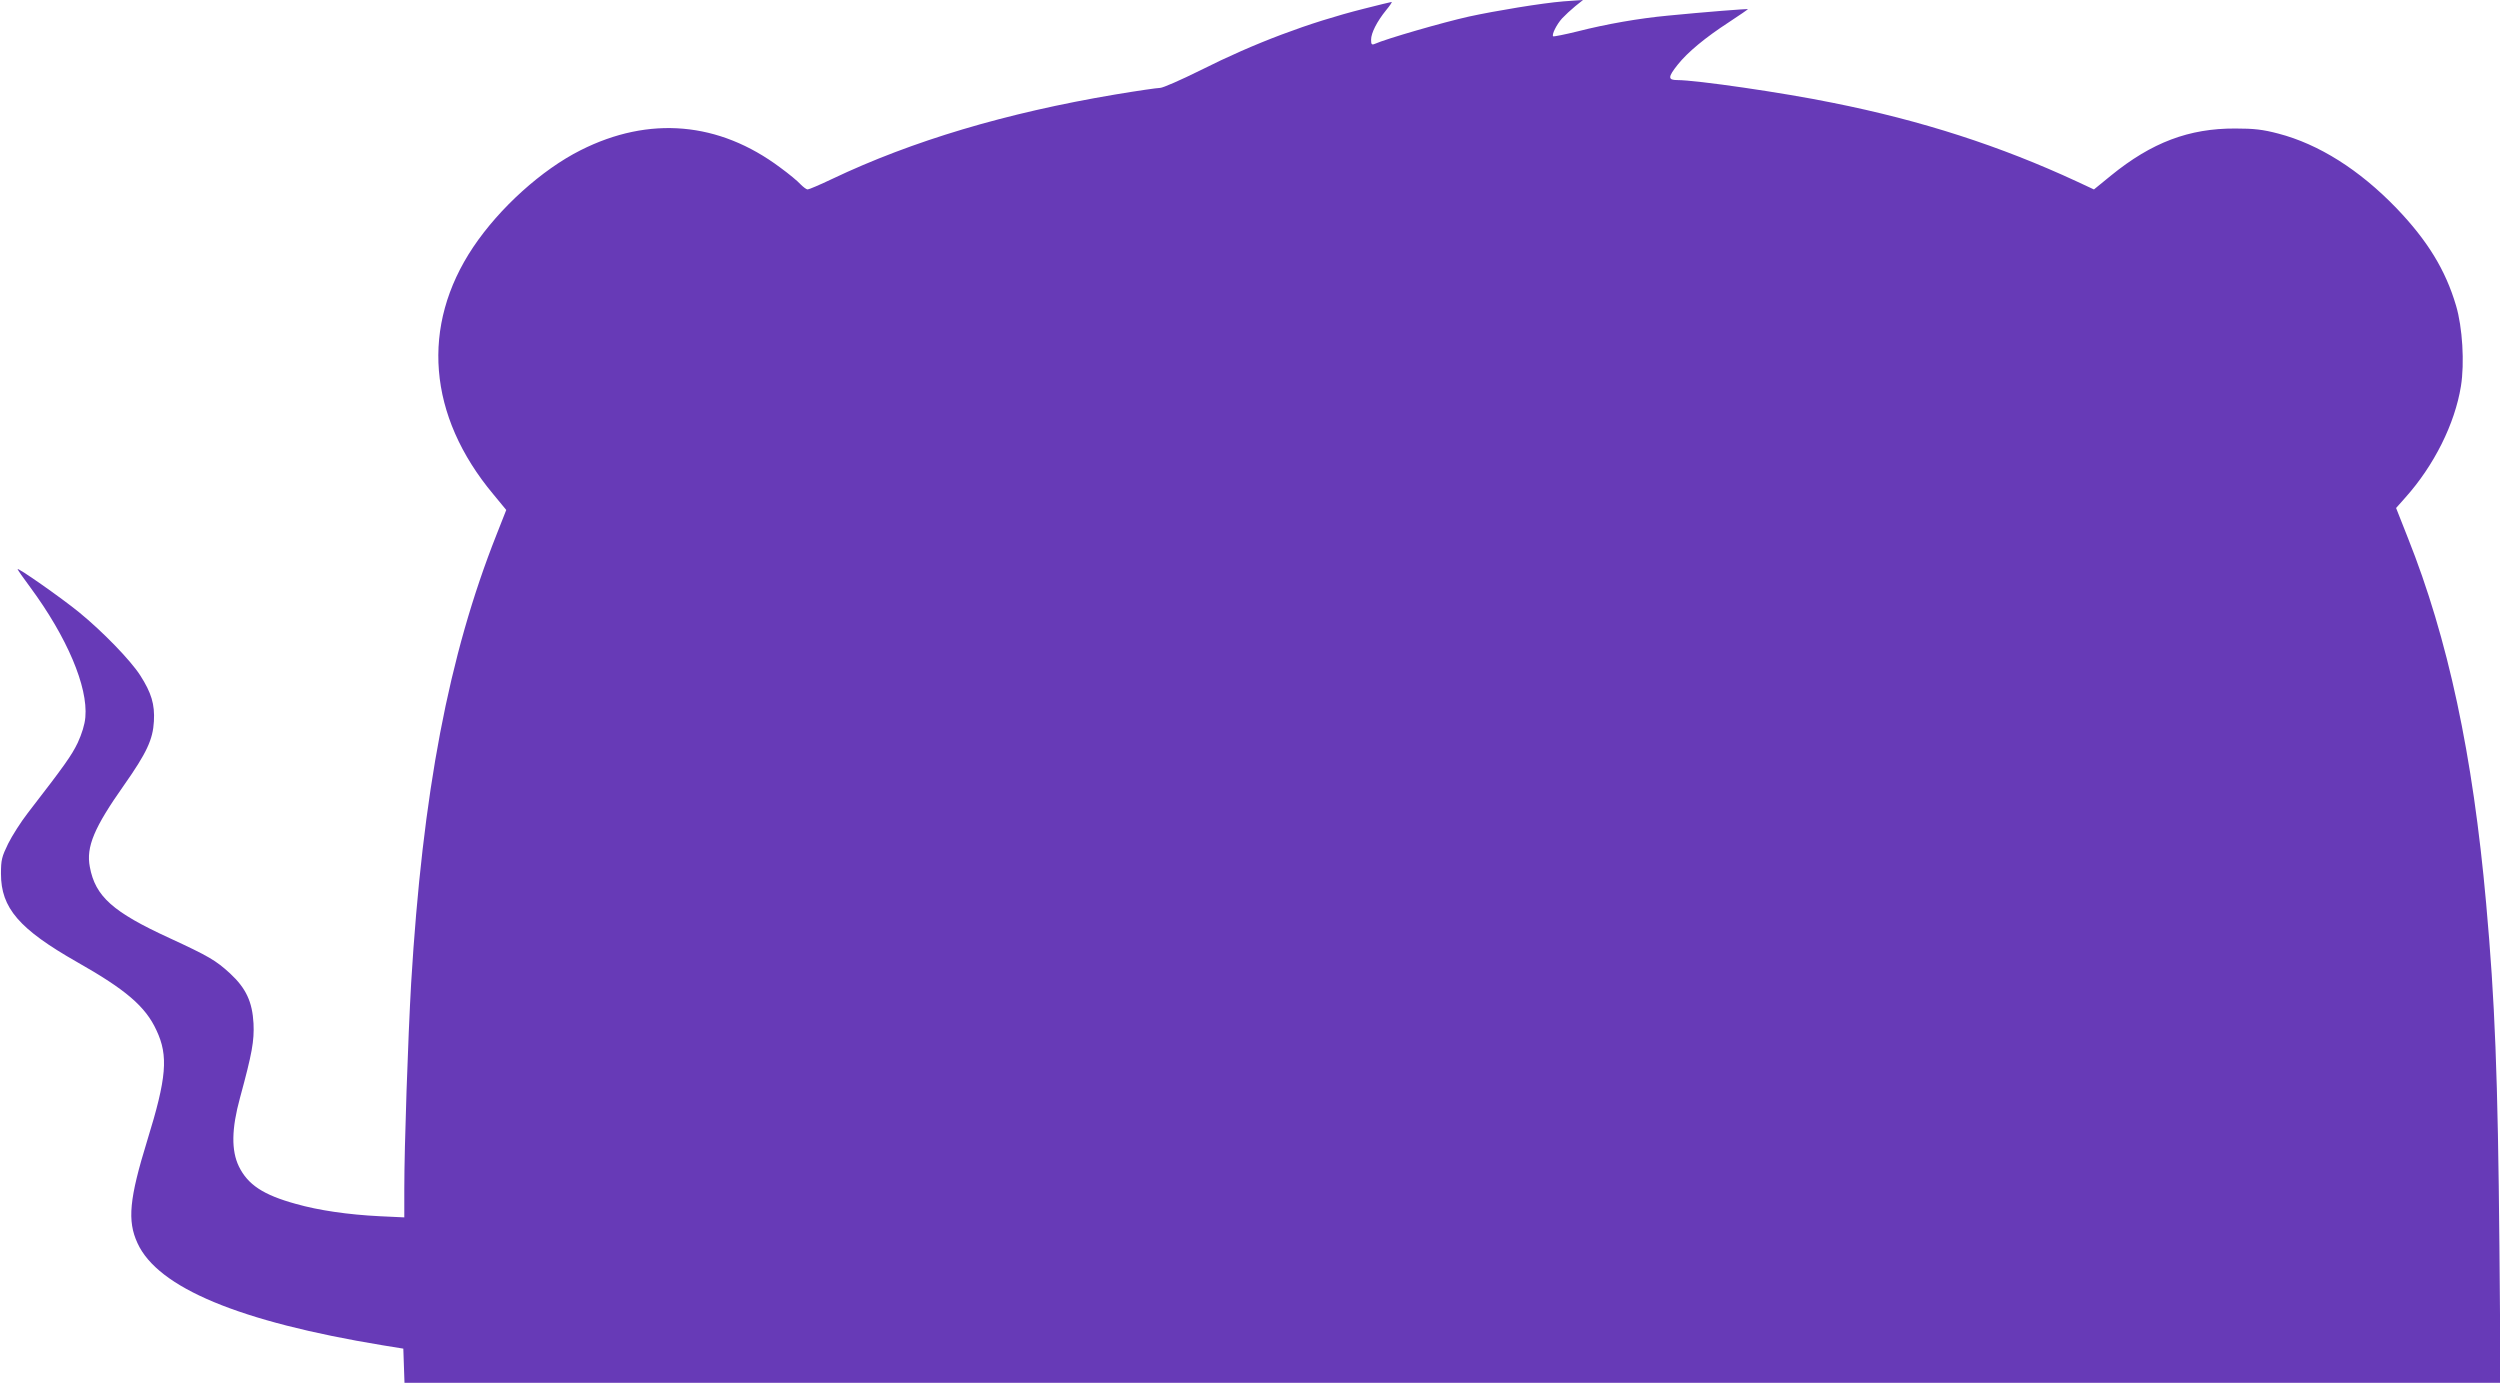 <?xml version="1.0" standalone="no"?>
<!DOCTYPE svg PUBLIC "-//W3C//DTD SVG 20010904//EN"
 "http://www.w3.org/TR/2001/REC-SVG-20010904/DTD/svg10.dtd">
<svg version="1.0" xmlns="http://www.w3.org/2000/svg"
 width="1280pt" height="708pt" viewBox="0 0 1280 708"
 preserveAspectRatio="xMidYMid meet">
<g transform="translate(0,708) scale(0.1,-0.1)"
fill="#673ab7" stroke="none">
<path d="M8005 7073 c-111 -9 -347 -48 -485 -78 -130 -29 -422 -113 -482 -140
-15 -6 -18 -2 -18 22 0 34 30 93 77 151 19 23 32 42 28 42 -3 0 -68 -16 -143
-35 -281 -71 -558 -175 -836 -315 -99 -49 -192 -90 -206 -90 -14 0 -118 -15
-231 -34 -558 -94 -1038 -237 -1448 -432 -63 -30 -119 -54 -126 -54 -6 0 -22
12 -36 26 -13 15 -60 54 -104 86 -314 235 -671 266 -1022 89 -199 -100 -415
-295 -550 -496 -270 -403 -233 -864 103 -1266 l66 -80 -50 -127 c-245 -619
-378 -1318 -437 -2297 -16 -282 -35 -834 -35 -1053 l0 -145 -127 6 c-161 8
-312 30 -428 63 -167 46 -246 98 -292 192 -39 81 -38 192 6 352 62 228 73 290
69 380 -6 110 -38 180 -120 256 -73 67 -109 88 -310 181 -290 133 -380 213
-408 364 -20 103 22 202 175 419 116 165 148 234 153 327 5 87 -13 146 -70
235 -50 78 -194 226 -313 323 -92 75 -315 231 -315 221 0 -3 29 -45 65 -93
188 -255 296 -509 282 -665 -3 -38 -18 -85 -39 -131 -32 -66 -66 -114 -256
-360 -35 -45 -80 -116 -100 -156 -33 -68 -37 -83 -37 -155 0 -175 93 -283 390
-452 249 -141 350 -227 406 -349 62 -131 52 -244 -47 -564 -92 -299 -103 -411
-50 -526 104 -228 521 -402 1256 -523 l105 -17 3 -88 3 -87 5366 0 5366 0 -6
703 c-8 871 -23 1252 -68 1752 -68 761 -195 1355 -401 1872 l-60 152 47 53
c147 164 254 378 285 571 19 118 8 301 -25 412 -54 183 -146 333 -305 499
-190 197 -398 328 -605 382 -80 21 -124 26 -220 26 -237 1 -428 -71 -637 -241
l-87 -71 -88 41 c-390 181 -794 312 -1251 403 -254 52 -697 116 -794 116 -49
0 -49 15 2 79 51 64 140 138 263 218 53 35 97 65 97 66 0 3 -227 -15 -410 -33
-149 -14 -315 -43 -464 -81 -65 -16 -121 -27 -124 -25 -8 9 18 61 46 92 15 16
45 44 67 62 l40 32 -30 -2 c-17 -1 -48 -3 -70 -5z"/>
</g>
</svg>
